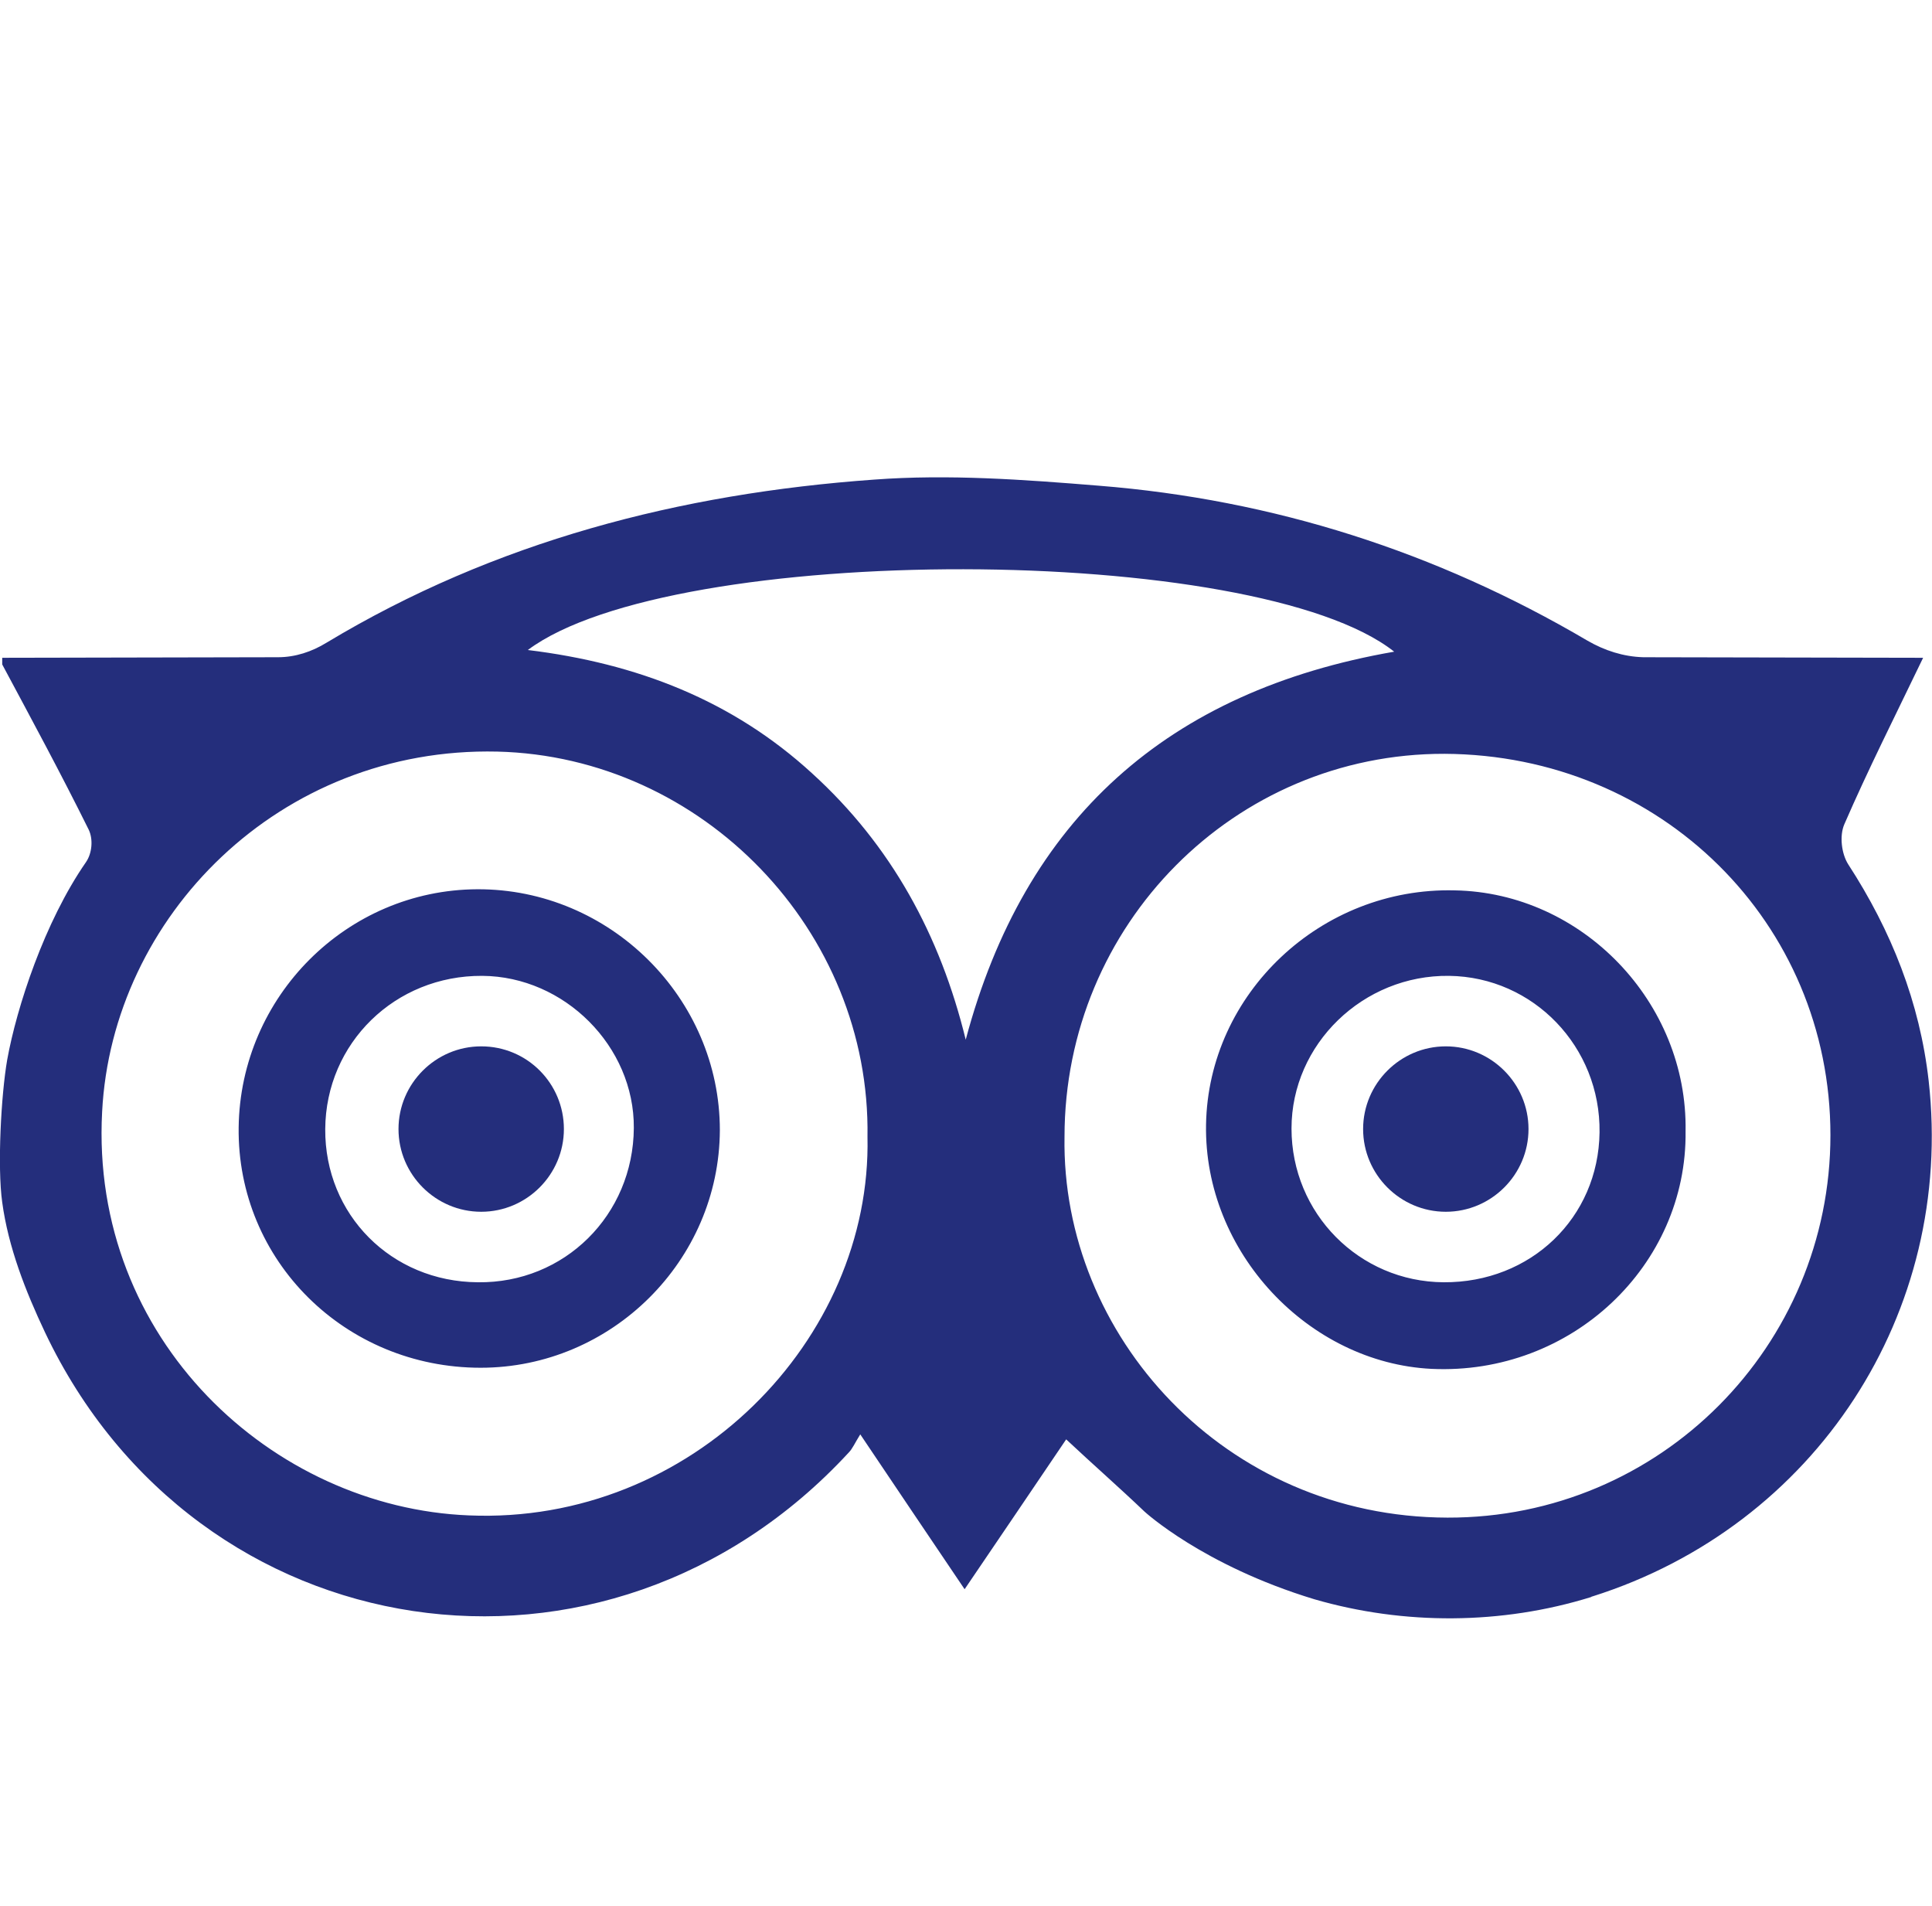 <?xml version="1.0" encoding="utf-8"?>
<!-- Generator: Adobe Illustrator 22.1.0, SVG Export Plug-In . SVG Version: 6.00 Build 0)  -->
<svg version="1.1" id="Livello_1" xmlns="http://www.w3.org/2000/svg" xmlns:xlink="http://www.w3.org/1999/xlink" x="0px" y="0px"
	 viewBox="0 0 348.1 343.3" style="enable-background:new 0 0 348.1 343.3;" xml:space="preserve">
<style type="text/css">
	.st0{fill:#242E7C;}
</style>
<g>
	<path class="st0" d="M260.1,231c15.7,0.1,27.9-11.6,28.1-27c0.2-15.4-11.9-28-27.1-28.2c-15.5-0.2-28.4,12.3-28.4,27.5
		C232.7,218.6,244.9,230.9,260.1,231 M303.7,203.8c0.3,24.1-20.5,44-45.8,42.8c-22.1-1.1-41-21-40.6-44
		c0.4-23.6,20.7-42.8,44.8-42.2C285.1,160.8,304.1,180.6,303.7,203.8 M86.1,231c15.6,0.2,28-12.1,28.1-27.8
		c0.1-14.7-12.5-27.3-27.3-27.4c-15.7-0.1-28.2,12.1-28.3,27.6C58.5,218.8,70.5,230.9,86.1,231 M86.6,246.4
		c-24.4,0-43.9-19.3-43.6-43.3c0.3-23.6,19.5-42.8,43-42.9c23.9-0.1,43.7,19.6,43.7,43.4C129.6,227.1,110.2,246.4,86.6,246.4
		 M95.1,117.1c19.7,2.4,36.9,9.1,51.2,22.2c14.3,13,23.1,29.2,27.7,48c10.6-39.8,36.4-62.8,77.2-69.9
		C226.3,97.7,121.2,97.6,95.1,117.1 M191.8,204.8c-0.6,35.7,28.8,68.5,69,68.6c38.4,0.1,69-31,69-68.9c0-38.3-30.6-68.5-69.5-68.7
		C222.4,135.7,191.8,166.6,191.8,204.8 M156.3,204.8c0.6-37.1-29.7-68.5-66.7-69.4c-39.3-0.9-69.4,29.8-71.2,64.9
		c-2.2,41,30.7,71.3,66.1,72.7C124.6,274.7,157.1,241.3,156.3,204.8 M206.2,272.3c-4.5-4.3-9.3-8.5-14.1-13
		c-6.1,9-12.1,17.9-18.3,27c-6.3-9.3-12.2-18.1-18.8-27.9c-1,1.6-1.4,2.6-2.1,3.3C109.3,308.9,35.5,297.8,8.1,240
		c-3.5-7.4-6.6-15.3-7.7-23.4c-0.9-6.4-0.2-19.4,0.9-25.7c1.7-9.4,6.7-24.8,14.2-35.6c1.1-1.6,1.3-4.1,0.5-5.8
		c-5-10.1-10.3-19.9-15.6-29.8v-1.2l49.7-0.1c3.1,0,6.1-1,8.7-2.6c30.4-18.3,63.8-26.9,98.7-29.4c13.4-1,27,0,40.5,1.1
		c31.4,2.5,60.8,11.9,88,27.9c3.1,1.8,6.5,2.9,10.1,3l50.4,0.1c-5,10.4-9.9,20.1-14.2,30c-0.9,2.1-0.5,5.3,0.7,7.2
		c7.8,12,12.9,24.9,14.5,39c4.7,41.8-20.4,80.2-60.6,92.9c-0.1,0-0.1,0-0.2,0.1c-16.1,5-33.7,5.1-49.9,0.4
		C216.7,282,206.2,272.3,206.2,272.3z"/>
	<path class="st0" d="M275.4,203.4c0,8.2-6.7,14.9-14.9,14.9c-8.2,0-14.9-6.7-14.9-14.9c0-8.2,6.7-14.9,14.9-14.9
		C268.7,188.5,275.4,195.2,275.4,203.4z"/>
	<path class="st0" d="M101.6,203.4c0,8.2-6.7,14.9-14.9,14.9s-14.9-6.7-14.9-14.9c0-8.2,6.7-14.9,14.9-14.9
		C95,188.5,101.6,195.2,101.6,203.4z"/>
</g>
</svg>
